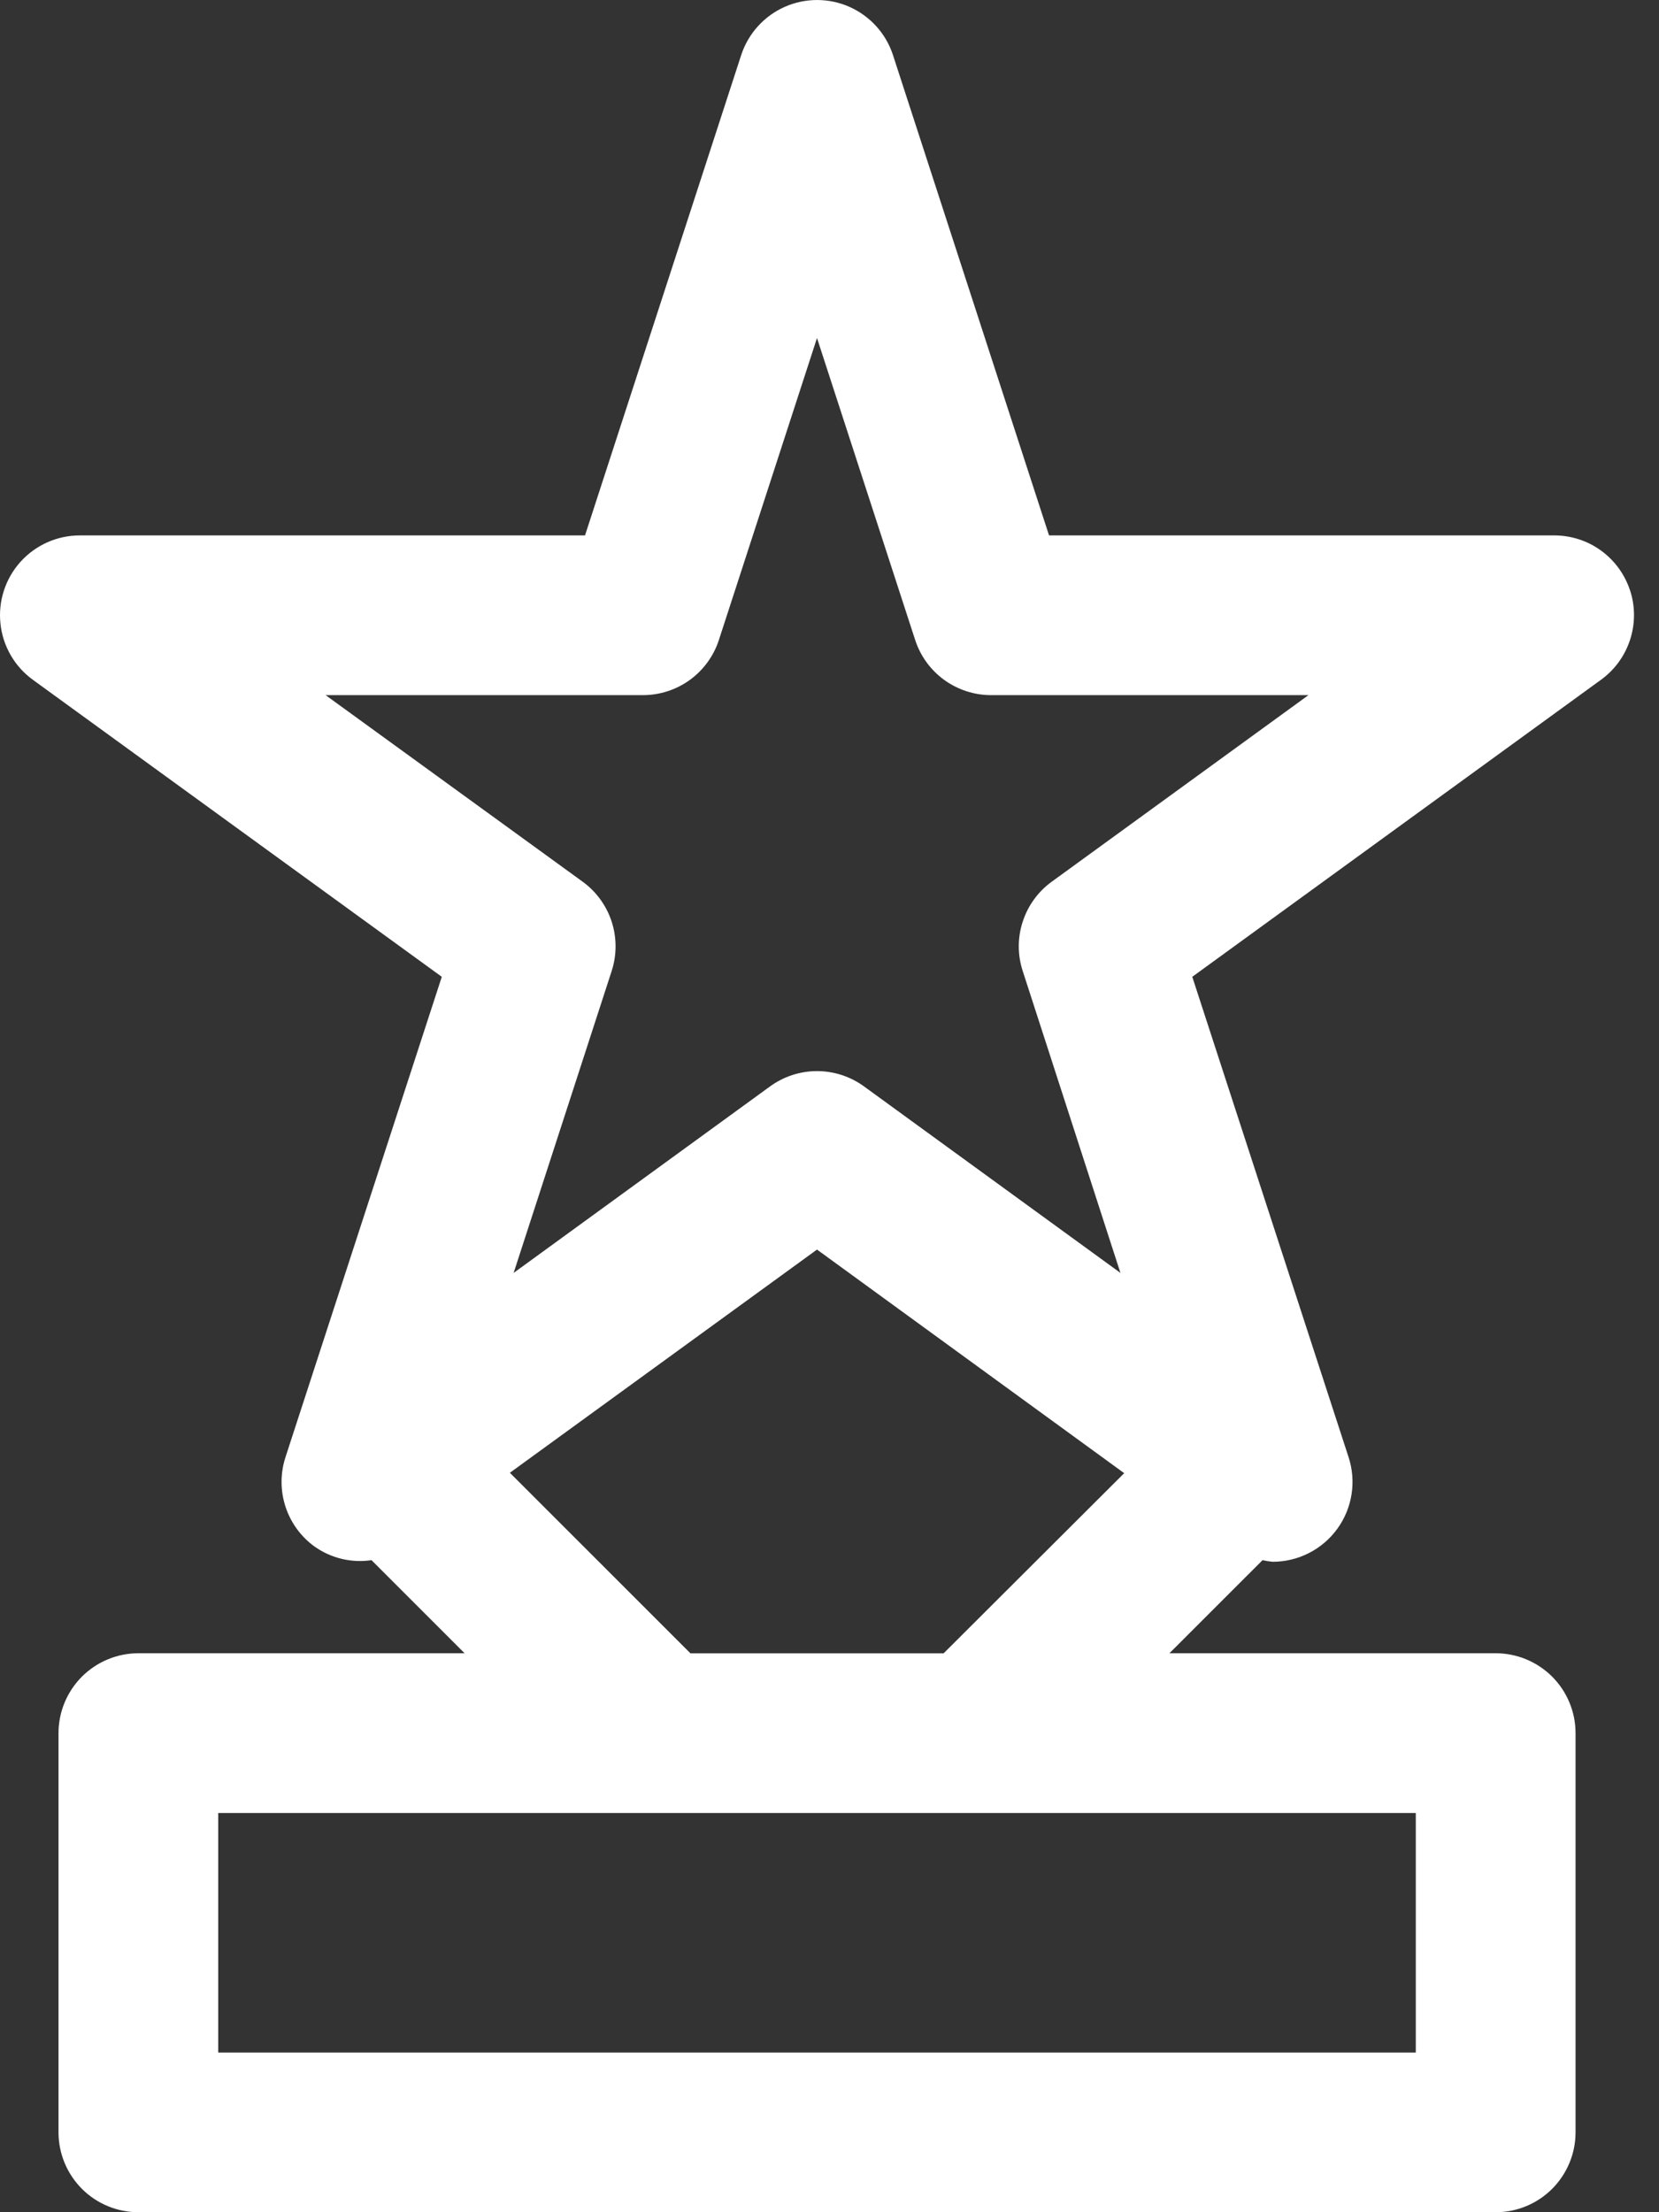 <?xml version="1.0" encoding="UTF-8"?> <svg xmlns="http://www.w3.org/2000/svg" width="30" height="40" viewBox="0 0 30 40" fill="none"><rect x="0" y="0" width="30" height="40" fill="#333333" stroke="none"/> <path d="M29.477 10.678C29.383 10.388 29.2 10.136 28.953 9.956C28.707 9.777 28.41 9.681 28.105 9.681H18.97L16.147 0.993C16.02 0.605 15.734 0.29 15.361 0.124C14.989 -0.041 14.563 -0.041 14.19 0.124C13.817 0.29 13.532 0.605 13.404 0.993L10.579 9.681H1.444C1.035 9.681 0.645 9.854 0.371 10.158C0.097 10.462 -0.035 10.868 0.008 11.275C0.05 11.682 0.264 12.052 0.595 12.292L7.989 17.662L5.162 26.349C5.068 26.639 5.068 26.951 5.162 27.241C5.257 27.532 5.44 27.784 5.687 27.963C5.986 28.175 6.355 28.264 6.718 28.21L8.401 29.893H2.502C2.119 29.893 1.752 30.046 1.481 30.316C1.211 30.587 1.058 30.954 1.058 31.337V38.556C1.058 38.939 1.211 39.306 1.481 39.577C1.752 39.848 2.119 40 2.502 40H27.047C27.43 40 27.797 39.848 28.068 39.577C28.338 39.306 28.491 38.939 28.491 38.556V31.337C28.491 30.954 28.338 30.587 28.068 30.316C27.797 30.046 27.43 29.893 27.047 29.893H21.147L22.831 28.21H22.831C22.891 28.224 22.953 28.234 23.014 28.239C23.476 28.239 23.911 28.017 24.182 27.644C24.454 27.27 24.53 26.788 24.387 26.349L21.56 17.662L28.95 12.292C29.197 12.114 29.381 11.861 29.476 11.571C29.571 11.281 29.572 10.969 29.478 10.678L29.477 10.678ZM25.602 37.113H3.946V32.782H25.602V37.113ZM12.485 29.894L9.22 26.63L14.774 22.594L20.329 26.637L17.064 29.894H12.485ZM19.018 15.943C18.771 16.122 18.588 16.375 18.494 16.665C18.399 16.955 18.399 17.267 18.494 17.557L20.261 23.016L15.623 19.643C15.377 19.464 15.079 19.367 14.774 19.367C14.47 19.367 14.172 19.464 13.926 19.643L9.288 23.016L11.061 17.557C11.155 17.267 11.155 16.955 11.061 16.665C10.967 16.375 10.783 16.122 10.537 15.943L5.888 12.569H11.627C11.932 12.569 12.229 12.472 12.476 12.293C12.722 12.114 12.906 11.861 13 11.571L14.774 6.112L16.549 11.571C16.643 11.861 16.827 12.114 17.073 12.293C17.32 12.472 17.617 12.569 17.922 12.569H23.661L19.018 15.943Z" fill="white"></path> </svg> 
